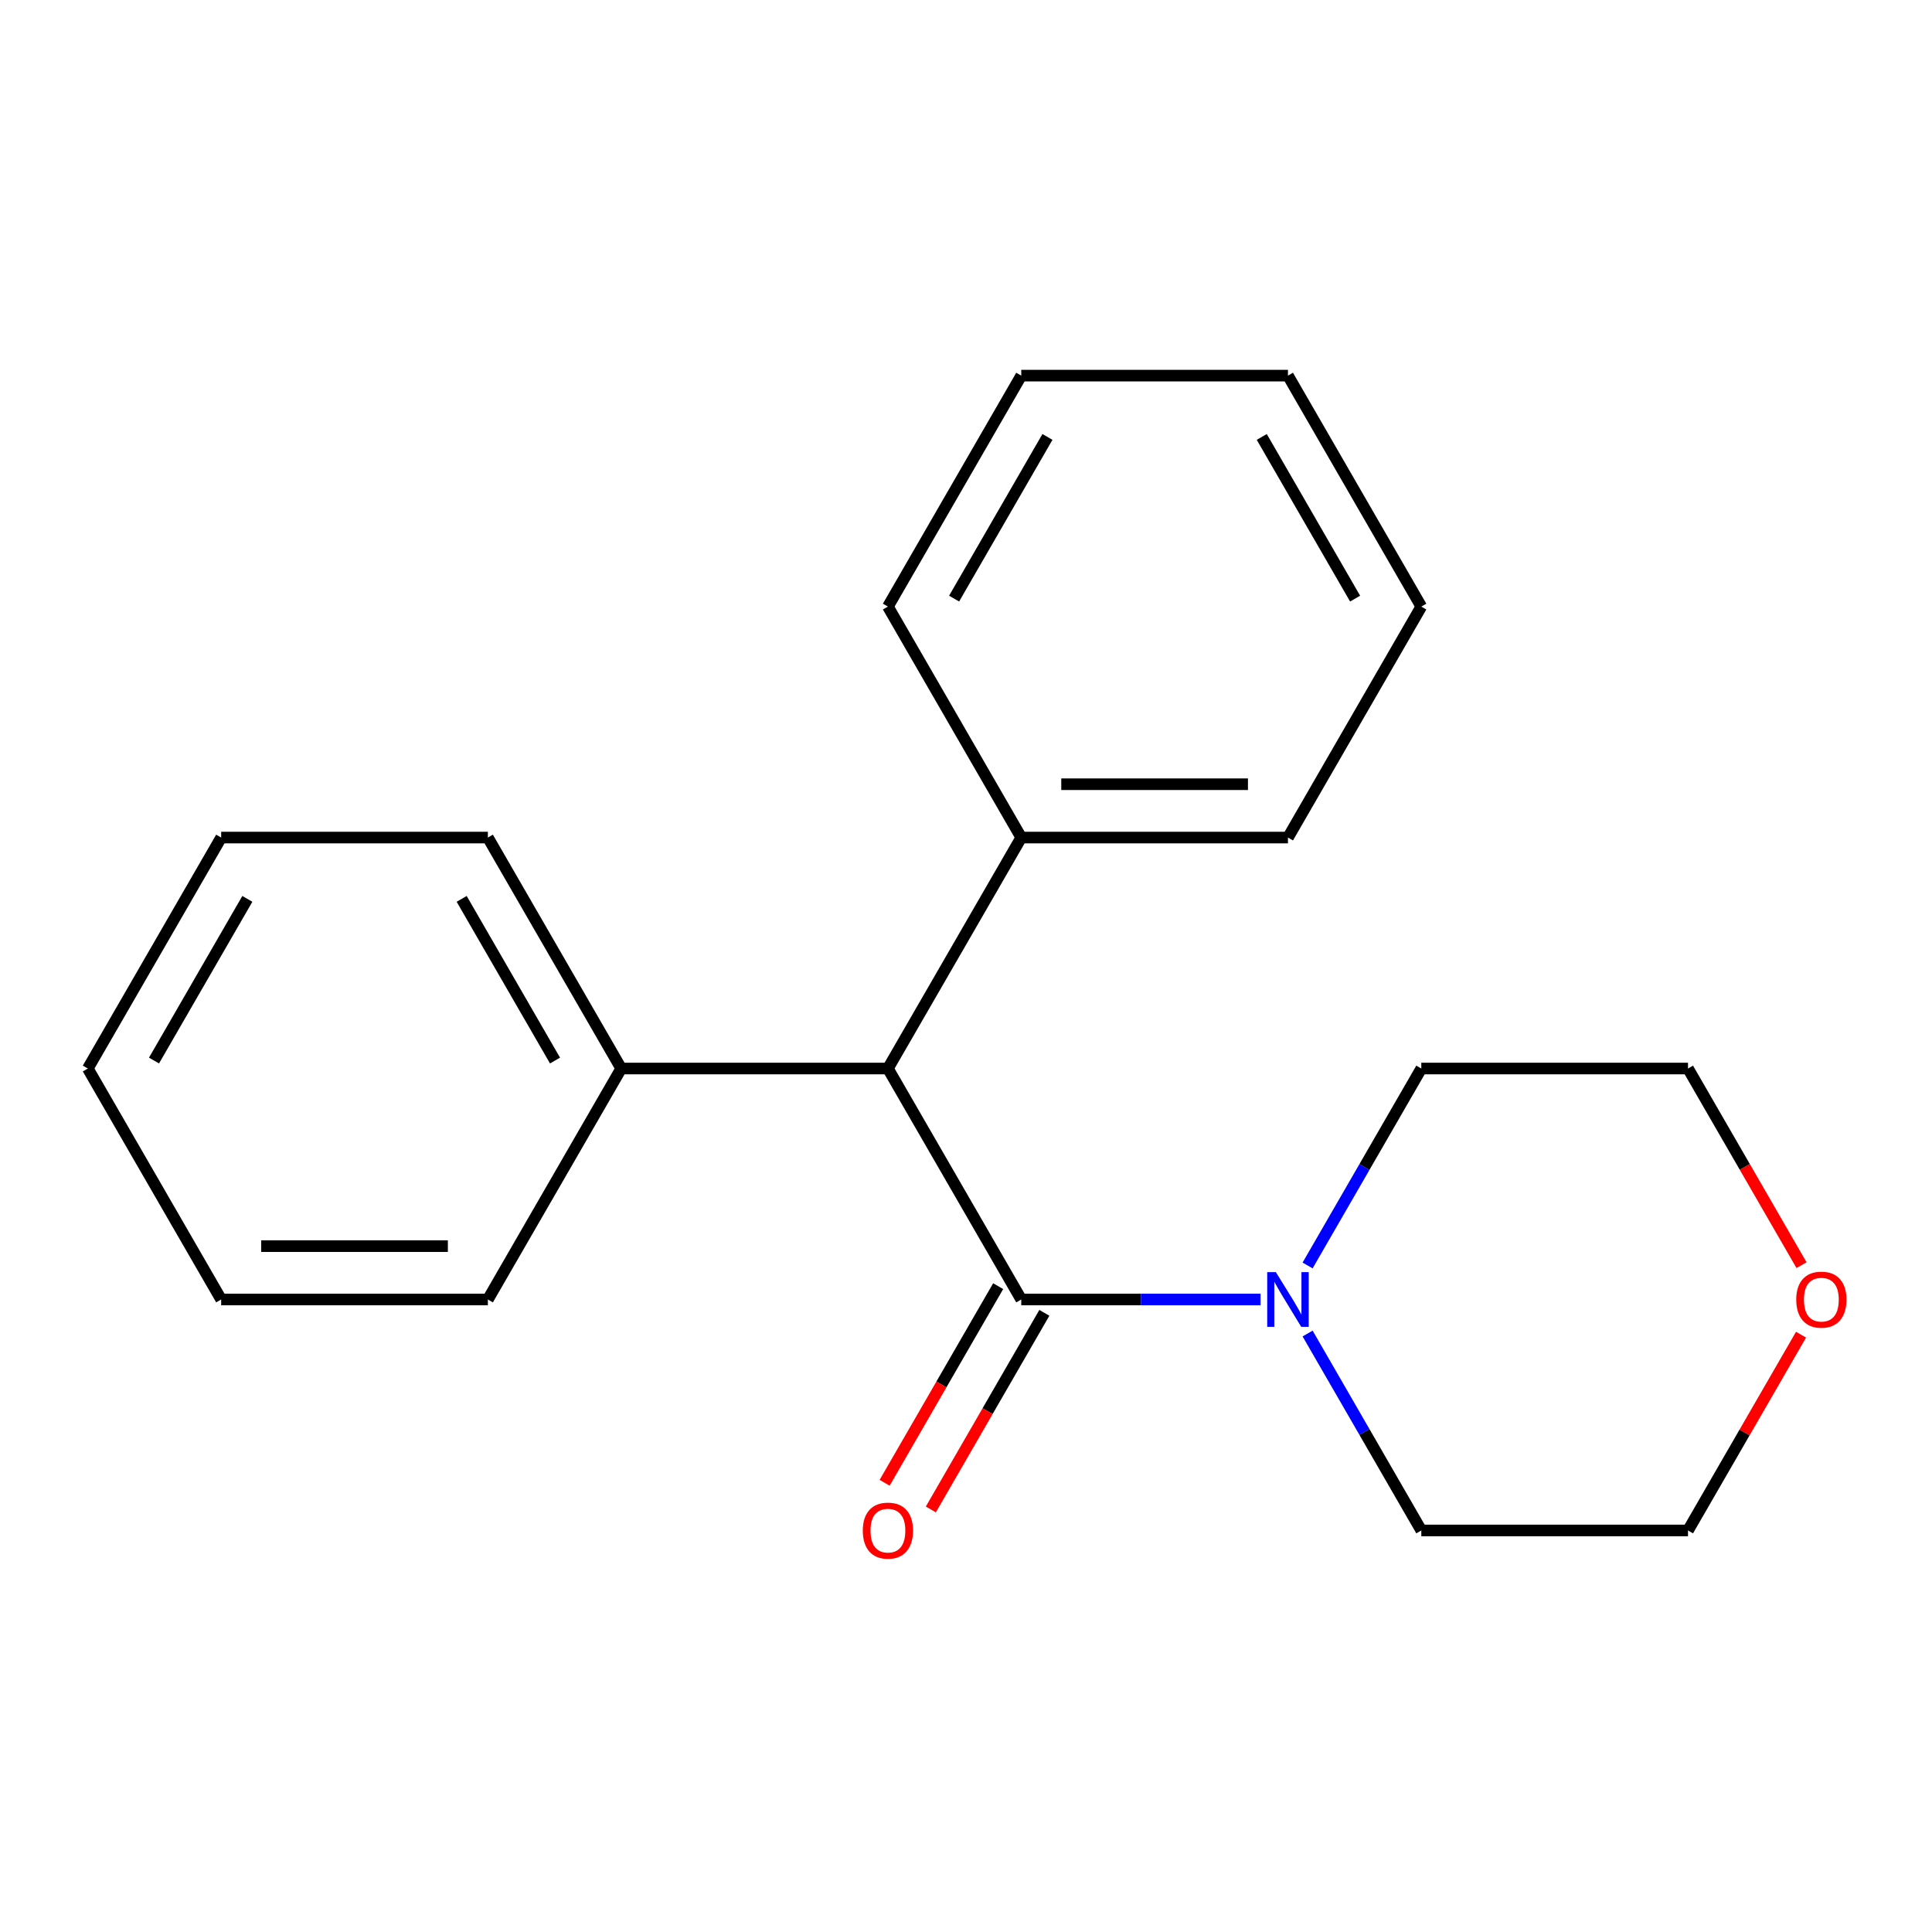 <?xml version='1.0' encoding='iso-8859-1'?>
<svg version='1.1' baseProfile='full'
              xmlns='http://www.w3.org/2000/svg'
                      xmlns:rdkit='http://www.rdkit.org/xml'
                      xmlns:xlink='http://www.w3.org/1999/xlink'
                  xml:space='preserve'
width='1000px' height='1000px' viewBox='0 0 1000 1000'>
<!-- END OF HEADER -->
<rect style='opacity:1.0;fill:#FFFFFF;stroke:none' width='1000' height='1000' x='0' y='0'> </rect>
<path class='bond-0' d='M 528.602,672.614 L 590.528,672.614' style='fill:none;fill-rule:evenodd;stroke:#000000;stroke-width:6px;stroke-linecap:butt;stroke-linejoin:miter;stroke-opacity:1' />
<path class='bond-0' d='M 590.528,672.614 L 652.454,672.614' style='fill:none;fill-rule:evenodd;stroke:#0000FF;stroke-width:6px;stroke-linecap:butt;stroke-linejoin:miter;stroke-opacity:1' />
<path class='bond-1' d='M 528.602,672.614 L 459.581,553.066' style='fill:none;fill-rule:evenodd;stroke:#000000;stroke-width:6px;stroke-linecap:butt;stroke-linejoin:miter;stroke-opacity:1' />
<path class='bond-2' d='M 516.648,665.712 L 487.267,716.601' style='fill:none;fill-rule:evenodd;stroke:#000000;stroke-width:6px;stroke-linecap:butt;stroke-linejoin:miter;stroke-opacity:1' />
<path class='bond-2' d='M 487.267,716.601 L 457.887,767.489' style='fill:none;fill-rule:evenodd;stroke:#FF0000;stroke-width:6px;stroke-linecap:butt;stroke-linejoin:miter;stroke-opacity:1' />
<path class='bond-2' d='M 540.557,679.516 L 511.177,730.405' style='fill:none;fill-rule:evenodd;stroke:#000000;stroke-width:6px;stroke-linecap:butt;stroke-linejoin:miter;stroke-opacity:1' />
<path class='bond-2' d='M 511.177,730.405 L 481.796,781.293' style='fill:none;fill-rule:evenodd;stroke:#FF0000;stroke-width:6px;stroke-linecap:butt;stroke-linejoin:miter;stroke-opacity:1' />
<path class='bond-6' d='M 676.812,655.003 L 706.239,604.035' style='fill:none;fill-rule:evenodd;stroke:#0000FF;stroke-width:6px;stroke-linecap:butt;stroke-linejoin:miter;stroke-opacity:1' />
<path class='bond-6' d='M 706.239,604.035 L 735.666,553.066' style='fill:none;fill-rule:evenodd;stroke:#000000;stroke-width:6px;stroke-linecap:butt;stroke-linejoin:miter;stroke-opacity:1' />
<path class='bond-7' d='M 676.812,690.225 L 706.239,741.194' style='fill:none;fill-rule:evenodd;stroke:#0000FF;stroke-width:6px;stroke-linecap:butt;stroke-linejoin:miter;stroke-opacity:1' />
<path class='bond-7' d='M 706.239,741.194 L 735.666,792.162' style='fill:none;fill-rule:evenodd;stroke:#000000;stroke-width:6px;stroke-linecap:butt;stroke-linejoin:miter;stroke-opacity:1' />
<path class='bond-3' d='M 459.581,553.066 L 321.539,553.066' style='fill:none;fill-rule:evenodd;stroke:#000000;stroke-width:6px;stroke-linecap:butt;stroke-linejoin:miter;stroke-opacity:1' />
<path class='bond-4' d='M 459.581,553.066 L 528.602,433.518' style='fill:none;fill-rule:evenodd;stroke:#000000;stroke-width:6px;stroke-linecap:butt;stroke-linejoin:miter;stroke-opacity:1' />
<path class='bond-11' d='M 321.539,553.066 L 252.518,433.518' style='fill:none;fill-rule:evenodd;stroke:#000000;stroke-width:6px;stroke-linecap:butt;stroke-linejoin:miter;stroke-opacity:1' />
<path class='bond-11' d='M 287.276,548.938 L 238.961,465.254' style='fill:none;fill-rule:evenodd;stroke:#000000;stroke-width:6px;stroke-linecap:butt;stroke-linejoin:miter;stroke-opacity:1' />
<path class='bond-12' d='M 321.539,553.066 L 252.518,672.614' style='fill:none;fill-rule:evenodd;stroke:#000000;stroke-width:6px;stroke-linecap:butt;stroke-linejoin:miter;stroke-opacity:1' />
<path class='bond-10' d='M 528.602,433.518 L 666.645,433.518' style='fill:none;fill-rule:evenodd;stroke:#000000;stroke-width:6px;stroke-linecap:butt;stroke-linejoin:miter;stroke-opacity:1' />
<path class='bond-10' d='M 549.309,405.91 L 645.938,405.91' style='fill:none;fill-rule:evenodd;stroke:#000000;stroke-width:6px;stroke-linecap:butt;stroke-linejoin:miter;stroke-opacity:1' />
<path class='bond-13' d='M 528.602,433.518 L 459.581,313.97' style='fill:none;fill-rule:evenodd;stroke:#000000;stroke-width:6px;stroke-linecap:butt;stroke-linejoin:miter;stroke-opacity:1' />
<path class='bond-5' d='M 932.215,690.825 L 902.962,741.494' style='fill:none;fill-rule:evenodd;stroke:#FF0000;stroke-width:6px;stroke-linecap:butt;stroke-linejoin:miter;stroke-opacity:1' />
<path class='bond-5' d='M 902.962,741.494 L 873.708,792.162' style='fill:none;fill-rule:evenodd;stroke:#000000;stroke-width:6px;stroke-linecap:butt;stroke-linejoin:miter;stroke-opacity:1' />
<path class='bond-20' d='M 932.469,654.843 L 903.089,603.955' style='fill:none;fill-rule:evenodd;stroke:#FF0000;stroke-width:6px;stroke-linecap:butt;stroke-linejoin:miter;stroke-opacity:1' />
<path class='bond-20' d='M 903.089,603.955 L 873.708,553.066' style='fill:none;fill-rule:evenodd;stroke:#000000;stroke-width:6px;stroke-linecap:butt;stroke-linejoin:miter;stroke-opacity:1' />
<path class='bond-9' d='M 735.666,553.066 L 873.708,553.066' style='fill:none;fill-rule:evenodd;stroke:#000000;stroke-width:6px;stroke-linecap:butt;stroke-linejoin:miter;stroke-opacity:1' />
<path class='bond-8' d='M 735.666,792.162 L 873.708,792.162' style='fill:none;fill-rule:evenodd;stroke:#000000;stroke-width:6px;stroke-linecap:butt;stroke-linejoin:miter;stroke-opacity:1' />
<path class='bond-14' d='M 666.645,433.518 L 735.666,313.97' style='fill:none;fill-rule:evenodd;stroke:#000000;stroke-width:6px;stroke-linecap:butt;stroke-linejoin:miter;stroke-opacity:1' />
<path class='bond-15' d='M 252.518,433.518 L 114.476,433.518' style='fill:none;fill-rule:evenodd;stroke:#000000;stroke-width:6px;stroke-linecap:butt;stroke-linejoin:miter;stroke-opacity:1' />
<path class='bond-16' d='M 252.518,672.614 L 114.476,672.614' style='fill:none;fill-rule:evenodd;stroke:#000000;stroke-width:6px;stroke-linecap:butt;stroke-linejoin:miter;stroke-opacity:1' />
<path class='bond-16' d='M 231.812,645.006 L 135.182,645.006' style='fill:none;fill-rule:evenodd;stroke:#000000;stroke-width:6px;stroke-linecap:butt;stroke-linejoin:miter;stroke-opacity:1' />
<path class='bond-17' d='M 459.581,313.97 L 528.602,194.422' style='fill:none;fill-rule:evenodd;stroke:#000000;stroke-width:6px;stroke-linecap:butt;stroke-linejoin:miter;stroke-opacity:1' />
<path class='bond-17' d='M 493.844,309.842 L 542.159,226.158' style='fill:none;fill-rule:evenodd;stroke:#000000;stroke-width:6px;stroke-linecap:butt;stroke-linejoin:miter;stroke-opacity:1' />
<path class='bond-21' d='M 735.666,313.97 L 666.645,194.422' style='fill:none;fill-rule:evenodd;stroke:#000000;stroke-width:6px;stroke-linecap:butt;stroke-linejoin:miter;stroke-opacity:1' />
<path class='bond-21' d='M 701.403,309.842 L 653.088,226.158' style='fill:none;fill-rule:evenodd;stroke:#000000;stroke-width:6px;stroke-linecap:butt;stroke-linejoin:miter;stroke-opacity:1' />
<path class='bond-22' d='M 114.476,433.518 L 45.455,553.066' style='fill:none;fill-rule:evenodd;stroke:#000000;stroke-width:6px;stroke-linecap:butt;stroke-linejoin:miter;stroke-opacity:1' />
<path class='bond-22' d='M 128.032,465.254 L 79.717,548.938' style='fill:none;fill-rule:evenodd;stroke:#000000;stroke-width:6px;stroke-linecap:butt;stroke-linejoin:miter;stroke-opacity:1' />
<path class='bond-19' d='M 114.476,672.614 L 45.455,553.066' style='fill:none;fill-rule:evenodd;stroke:#000000;stroke-width:6px;stroke-linecap:butt;stroke-linejoin:miter;stroke-opacity:1' />
<path class='bond-18' d='M 528.602,194.422 L 666.645,194.422' style='fill:none;fill-rule:evenodd;stroke:#000000;stroke-width:6px;stroke-linecap:butt;stroke-linejoin:miter;stroke-opacity:1' />
<path  class='atom-1' d='M 660.385 658.454
L 669.665 673.454
Q 670.585 674.934, 672.065 677.614
Q 673.545 680.294, 673.625 680.454
L 673.625 658.454
L 677.385 658.454
L 677.385 686.774
L 673.505 686.774
L 663.545 670.374
Q 662.385 668.454, 661.145 666.254
Q 659.945 664.054, 659.585 663.374
L 659.585 686.774
L 655.905 686.774
L 655.905 658.454
L 660.385 658.454
' fill='#0000FF'/>
<path  class='atom-3' d='M 446.581 792.242
Q 446.581 785.442, 449.941 781.642
Q 453.301 777.842, 459.581 777.842
Q 465.861 777.842, 469.221 781.642
Q 472.581 785.442, 472.581 792.242
Q 472.581 799.122, 469.181 803.042
Q 465.781 806.922, 459.581 806.922
Q 453.341 806.922, 449.941 803.042
Q 446.581 799.162, 446.581 792.242
M 459.581 803.722
Q 463.901 803.722, 466.221 800.842
Q 468.581 797.922, 468.581 792.242
Q 468.581 786.682, 466.221 783.882
Q 463.901 781.042, 459.581 781.042
Q 455.261 781.042, 452.901 783.842
Q 450.581 786.642, 450.581 792.242
Q 450.581 797.962, 452.901 800.842
Q 455.261 803.722, 459.581 803.722
' fill='#FF0000'/>
<path  class='atom-6' d='M 929.729 672.694
Q 929.729 665.894, 933.089 662.094
Q 936.449 658.294, 942.729 658.294
Q 949.009 658.294, 952.369 662.094
Q 955.729 665.894, 955.729 672.694
Q 955.729 679.574, 952.329 683.494
Q 948.929 687.374, 942.729 687.374
Q 936.489 687.374, 933.089 683.494
Q 929.729 679.614, 929.729 672.694
M 942.729 684.174
Q 947.049 684.174, 949.369 681.294
Q 951.729 678.374, 951.729 672.694
Q 951.729 667.134, 949.369 664.334
Q 947.049 661.494, 942.729 661.494
Q 938.409 661.494, 936.049 664.294
Q 933.729 667.094, 933.729 672.694
Q 933.729 678.414, 936.049 681.294
Q 938.409 684.174, 942.729 684.174
' fill='#FF0000'/>
</svg>
